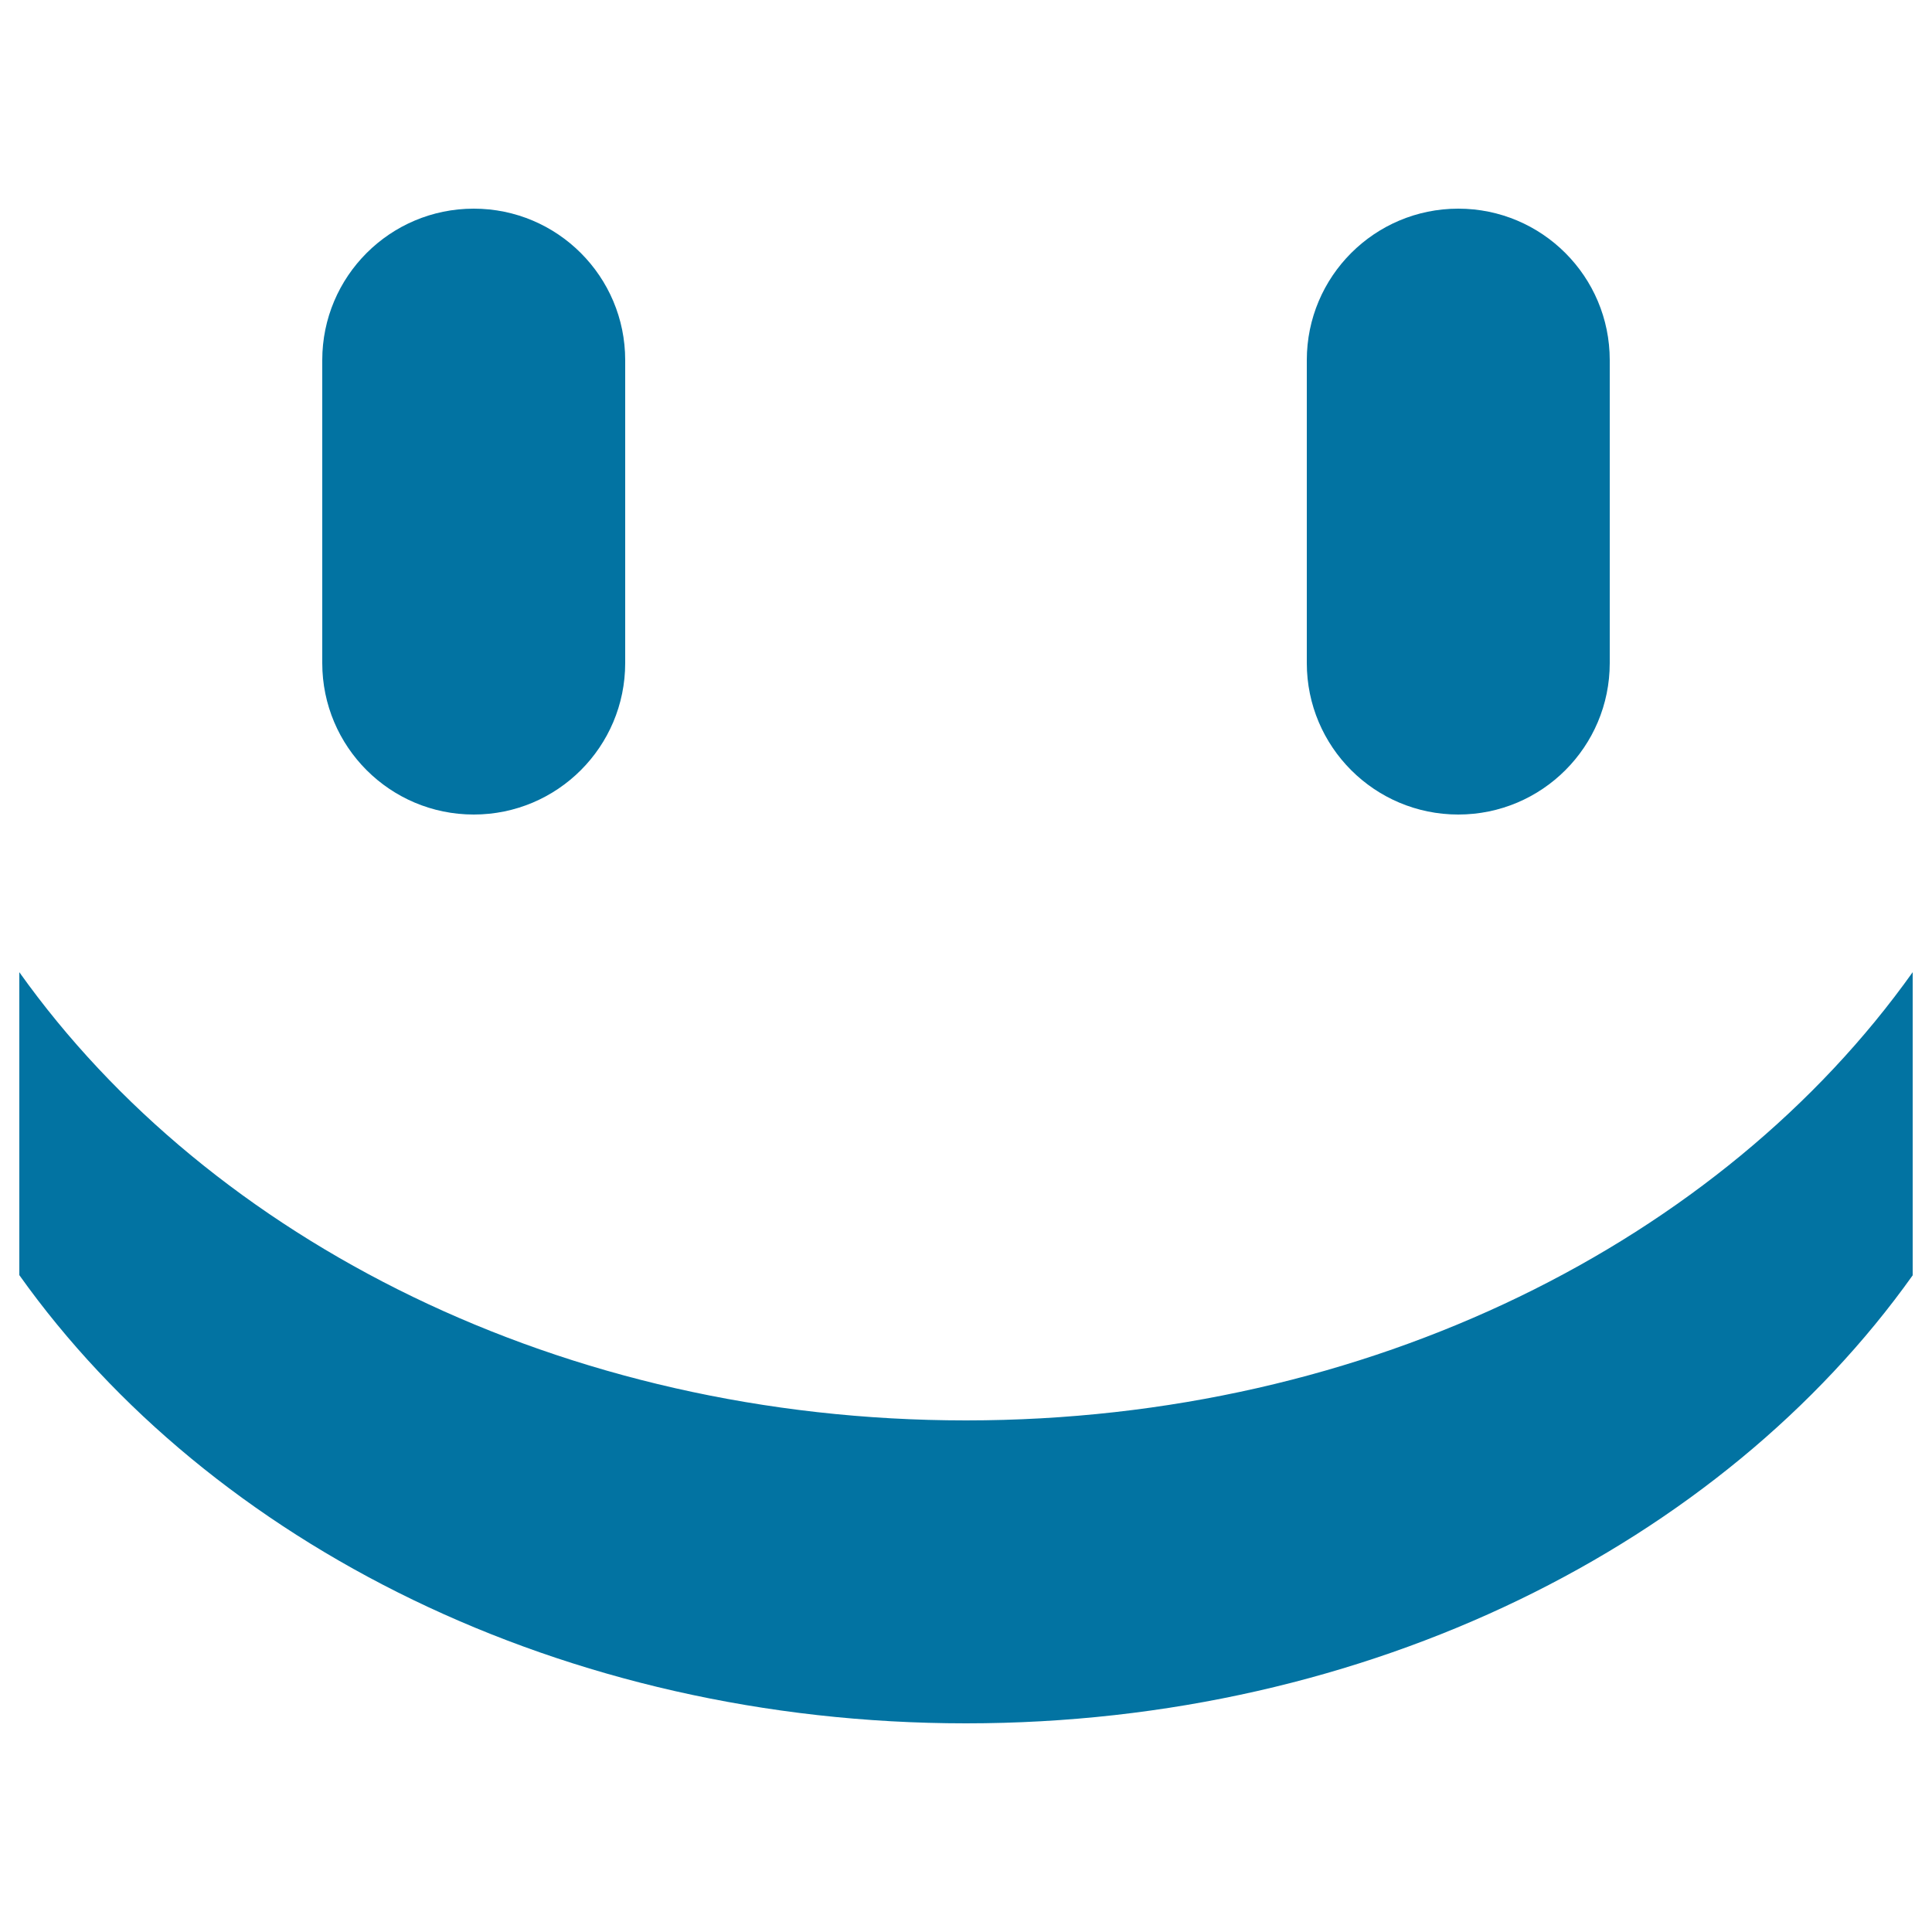 <svg xmlns="http://www.w3.org/2000/svg" viewBox="0 0 1000 1000" style="fill:#0273a2">
<title>Smiling Face SVG icon</title>
<path d="M245.2,421.6c43.3,0,78.4-35.1,78.4-78.4V186.4c0-43.3-35.1-78.4-78.4-78.4c-43.3,0-78.4,35.1-78.4,78.4v156.8C166.8,386.5,201.9,421.6,245.2,421.6z M500,735.2c-208.8,0-391.2-93.2-490-232v156.8C108.8,798.9,291.3,892,500,892s391.2-93.1,490-231.9V503.2C891.2,642,708.8,735.2,500,735.2z M754.8,421.6c43.3,0,78.4-35.1,78.4-78.4V186.4c0-43.3-35.1-78.4-78.4-78.4c-43.3,0-78.4,35.1-78.4,78.4v156.8C676.4,386.5,711.5,421.6,754.8,421.6z"/>
</svg>